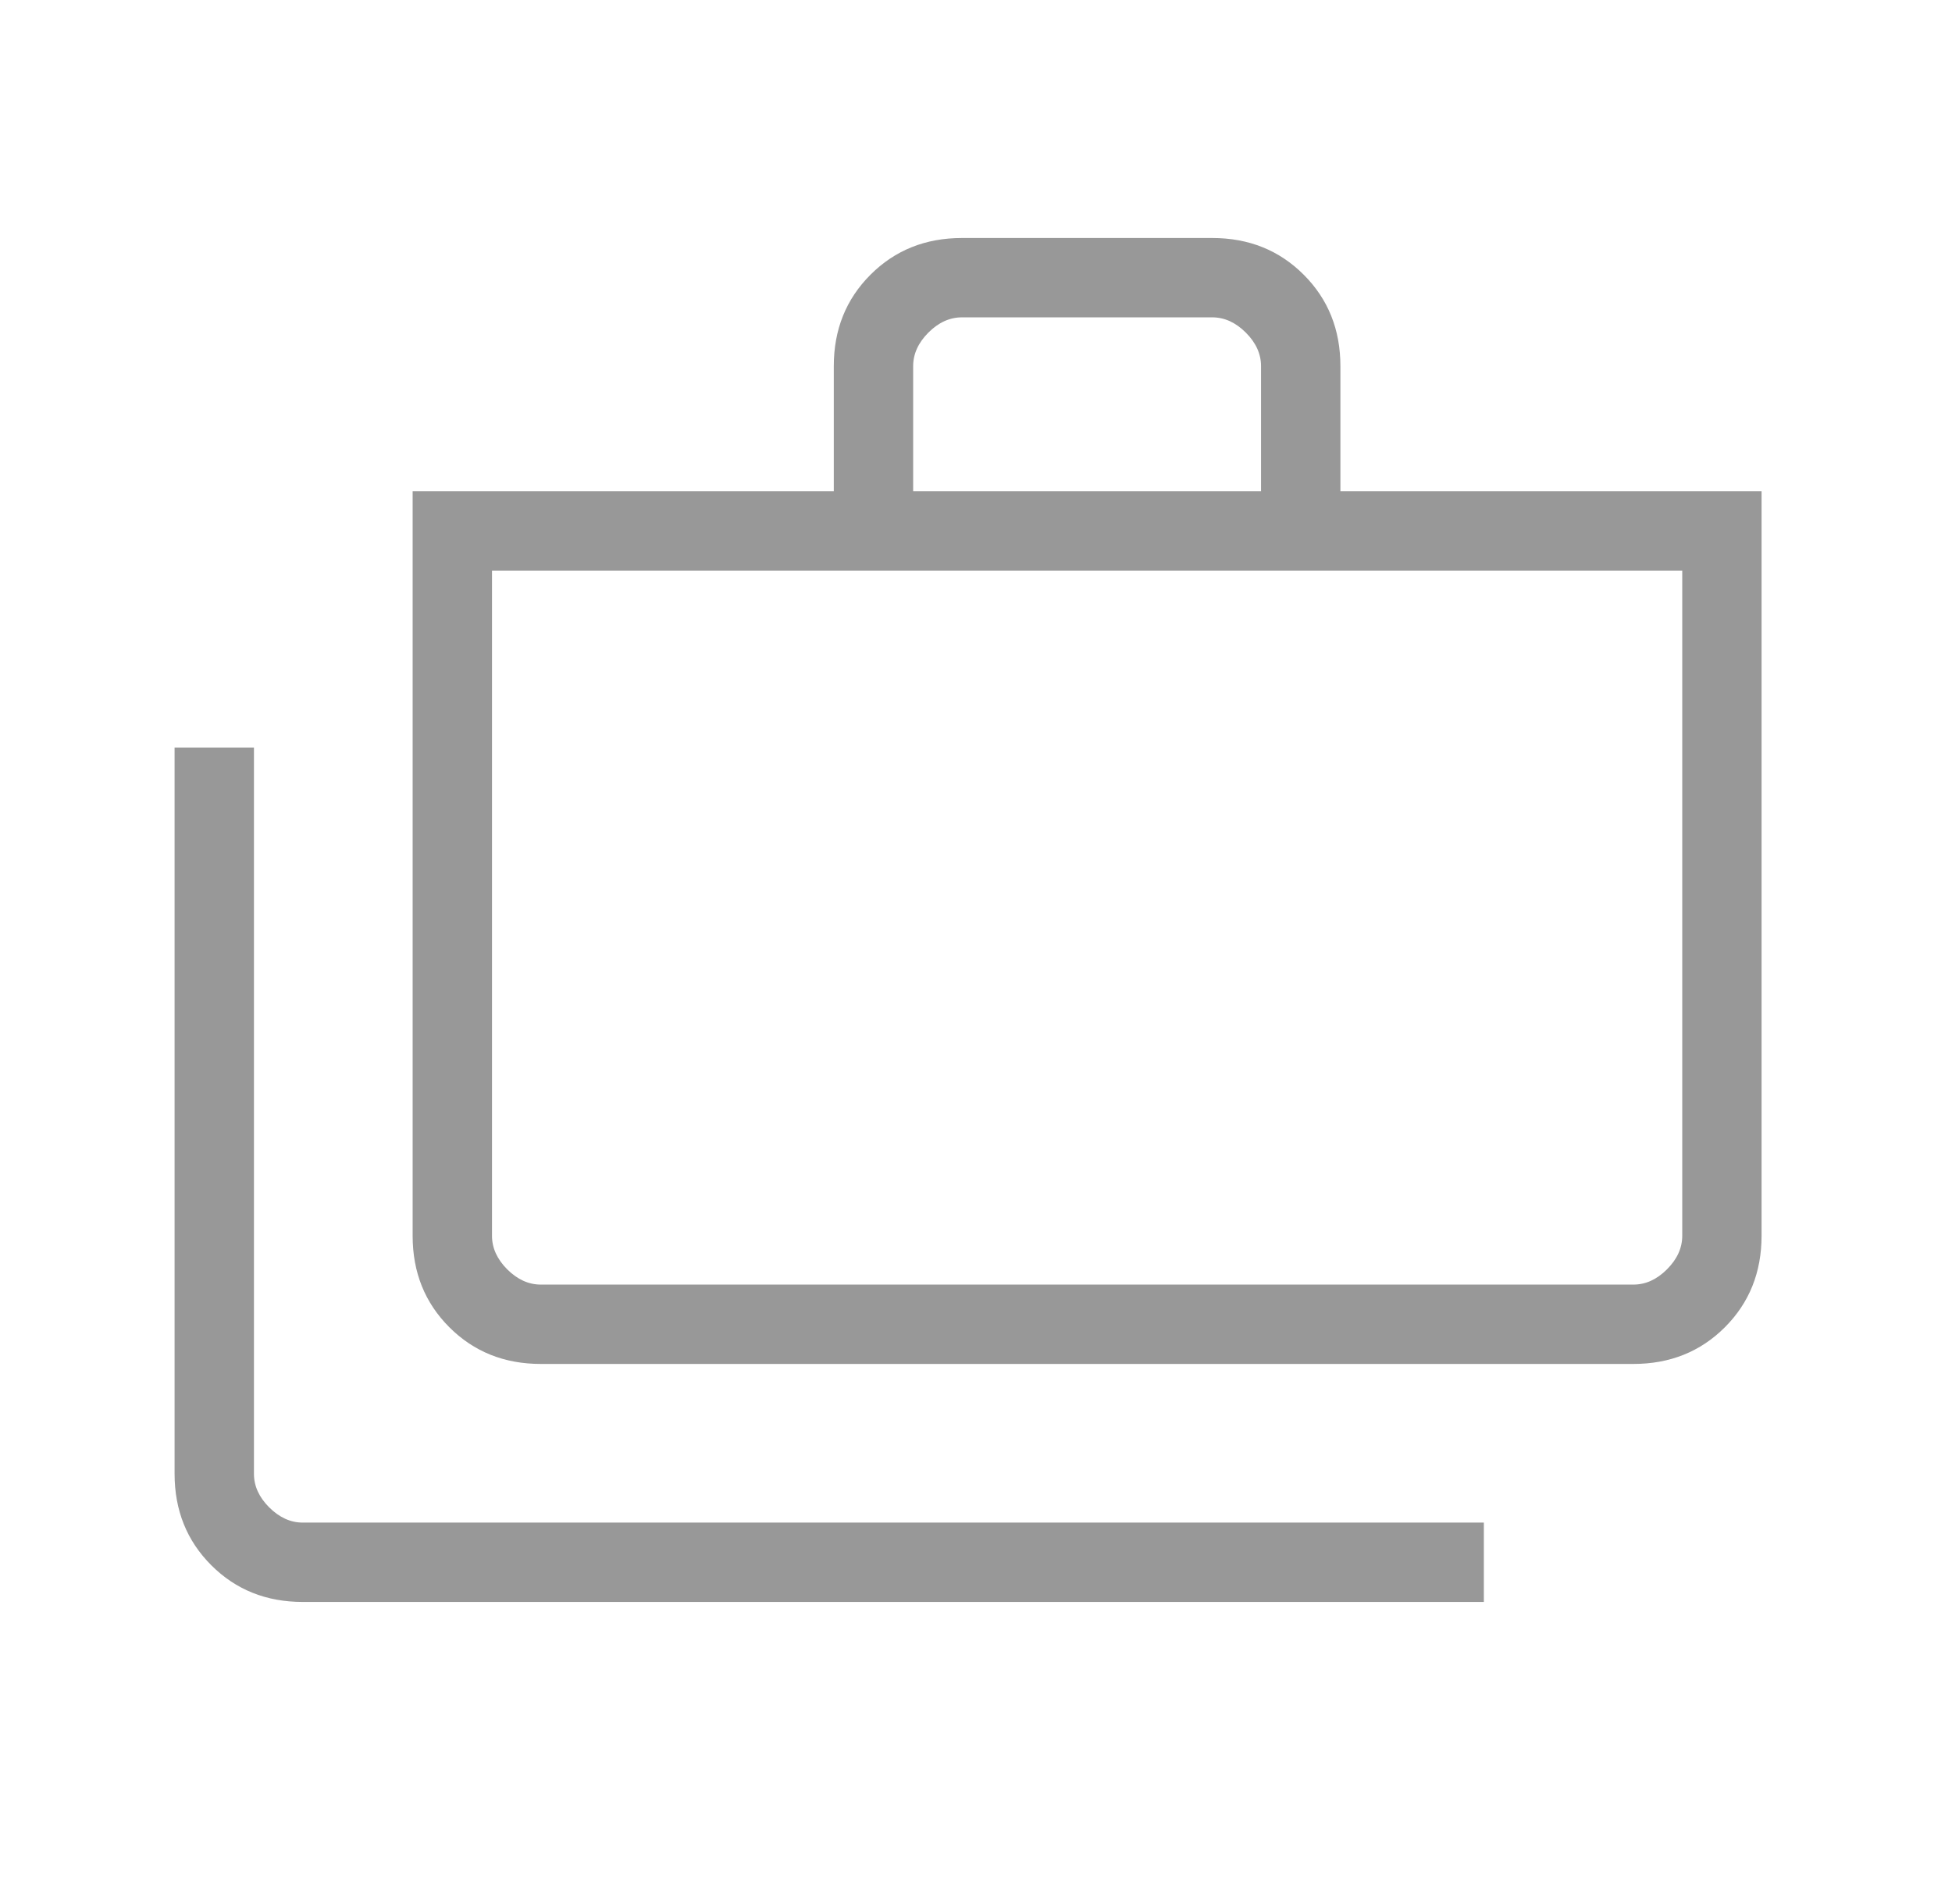 <svg width="41" height="40" viewBox="0 0 41 40" fill="none" xmlns="http://www.w3.org/2000/svg">
<path d="M6.359 33.654C5.592 33.654 4.952 33.397 4.438 32.883C3.924 32.369 3.667 31.729 3.667 30.962V15.705H5.334V30.962C5.334 31.218 5.44 31.453 5.654 31.667C5.868 31.88 6.103 31.987 6.359 31.987H31.167V33.654H6.359ZM11.36 28.654C10.592 28.654 9.952 28.397 9.438 27.883C8.924 27.369 8.667 26.729 8.667 25.962V10.32H17.513V7.692C17.513 6.925 17.77 6.285 18.284 5.771C18.798 5.257 19.438 5 20.205 5H25.462C26.229 5 26.869 5.257 27.383 5.771C27.897 6.285 28.154 6.925 28.154 7.692V10.32H37V25.962C37 26.729 36.743 27.369 36.23 27.883C35.716 28.397 35.075 28.654 34.308 28.654H11.36ZM11.36 26.987H34.308C34.565 26.987 34.8 26.88 35.013 26.667C35.227 26.453 35.334 26.218 35.334 25.962V11.987H10.334V25.962C10.334 26.218 10.441 26.453 10.654 26.667C10.868 26.88 11.103 26.987 11.36 26.987ZM19.18 10.32H26.487V7.692C26.487 7.436 26.381 7.201 26.167 6.987C25.953 6.773 25.718 6.667 25.462 6.667H20.205C19.949 6.667 19.714 6.773 19.5 6.987C19.287 7.201 19.18 7.436 19.18 7.692V10.32Z" fill="#989898"/>
</svg>
